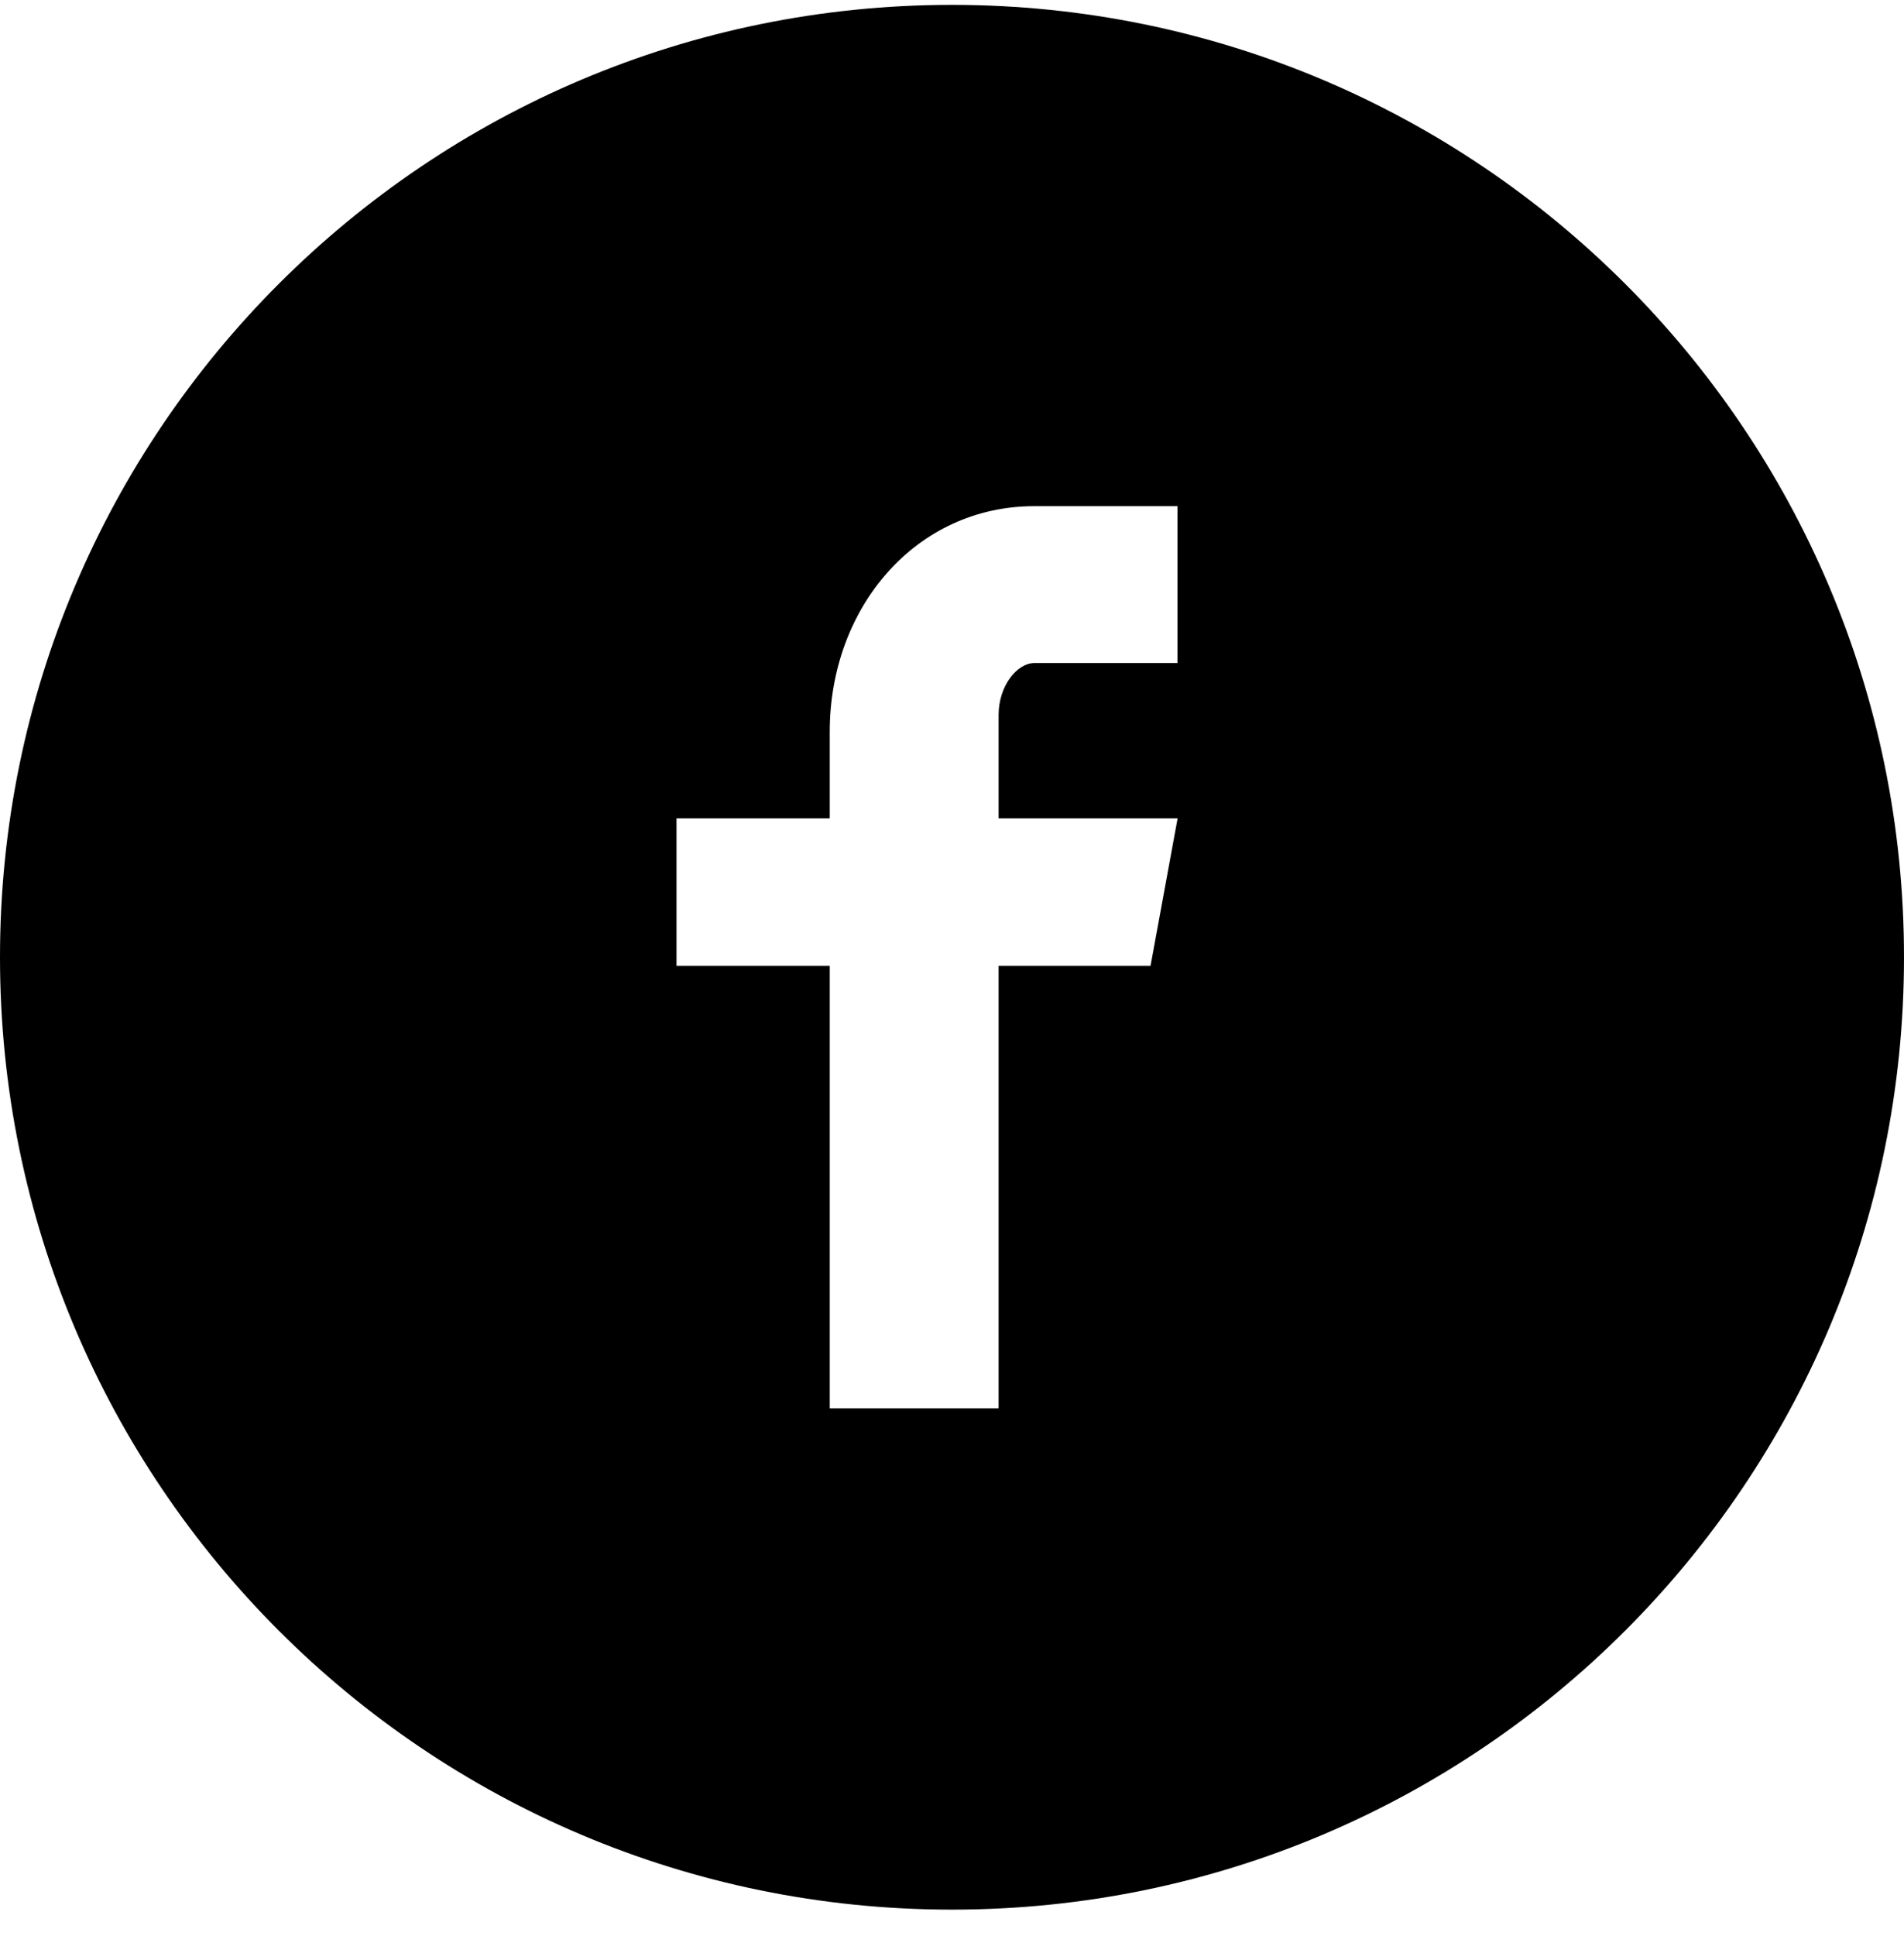 <svg width="61" height="62" viewBox="0 0 61 62" fill="none" xmlns="http://www.w3.org/2000/svg">
<path d="M30.5 0.156C13.655 0.156 0 13.811 0 30.656C0 47.501 13.655 61.156 30.5 61.156C47.345 61.156 61 47.501 61 30.656C61 13.811 47.345 0.156 30.5 0.156ZM37.725 21.233H33.14C32.597 21.233 31.993 21.948 31.993 22.898V26.208H37.728L36.861 30.93H31.993V45.102H26.583V30.93H21.674V26.208H26.583V23.432C26.583 19.448 29.347 16.21 33.14 16.21H37.725V21.233Z" fill="currentColor"/>
</svg>
